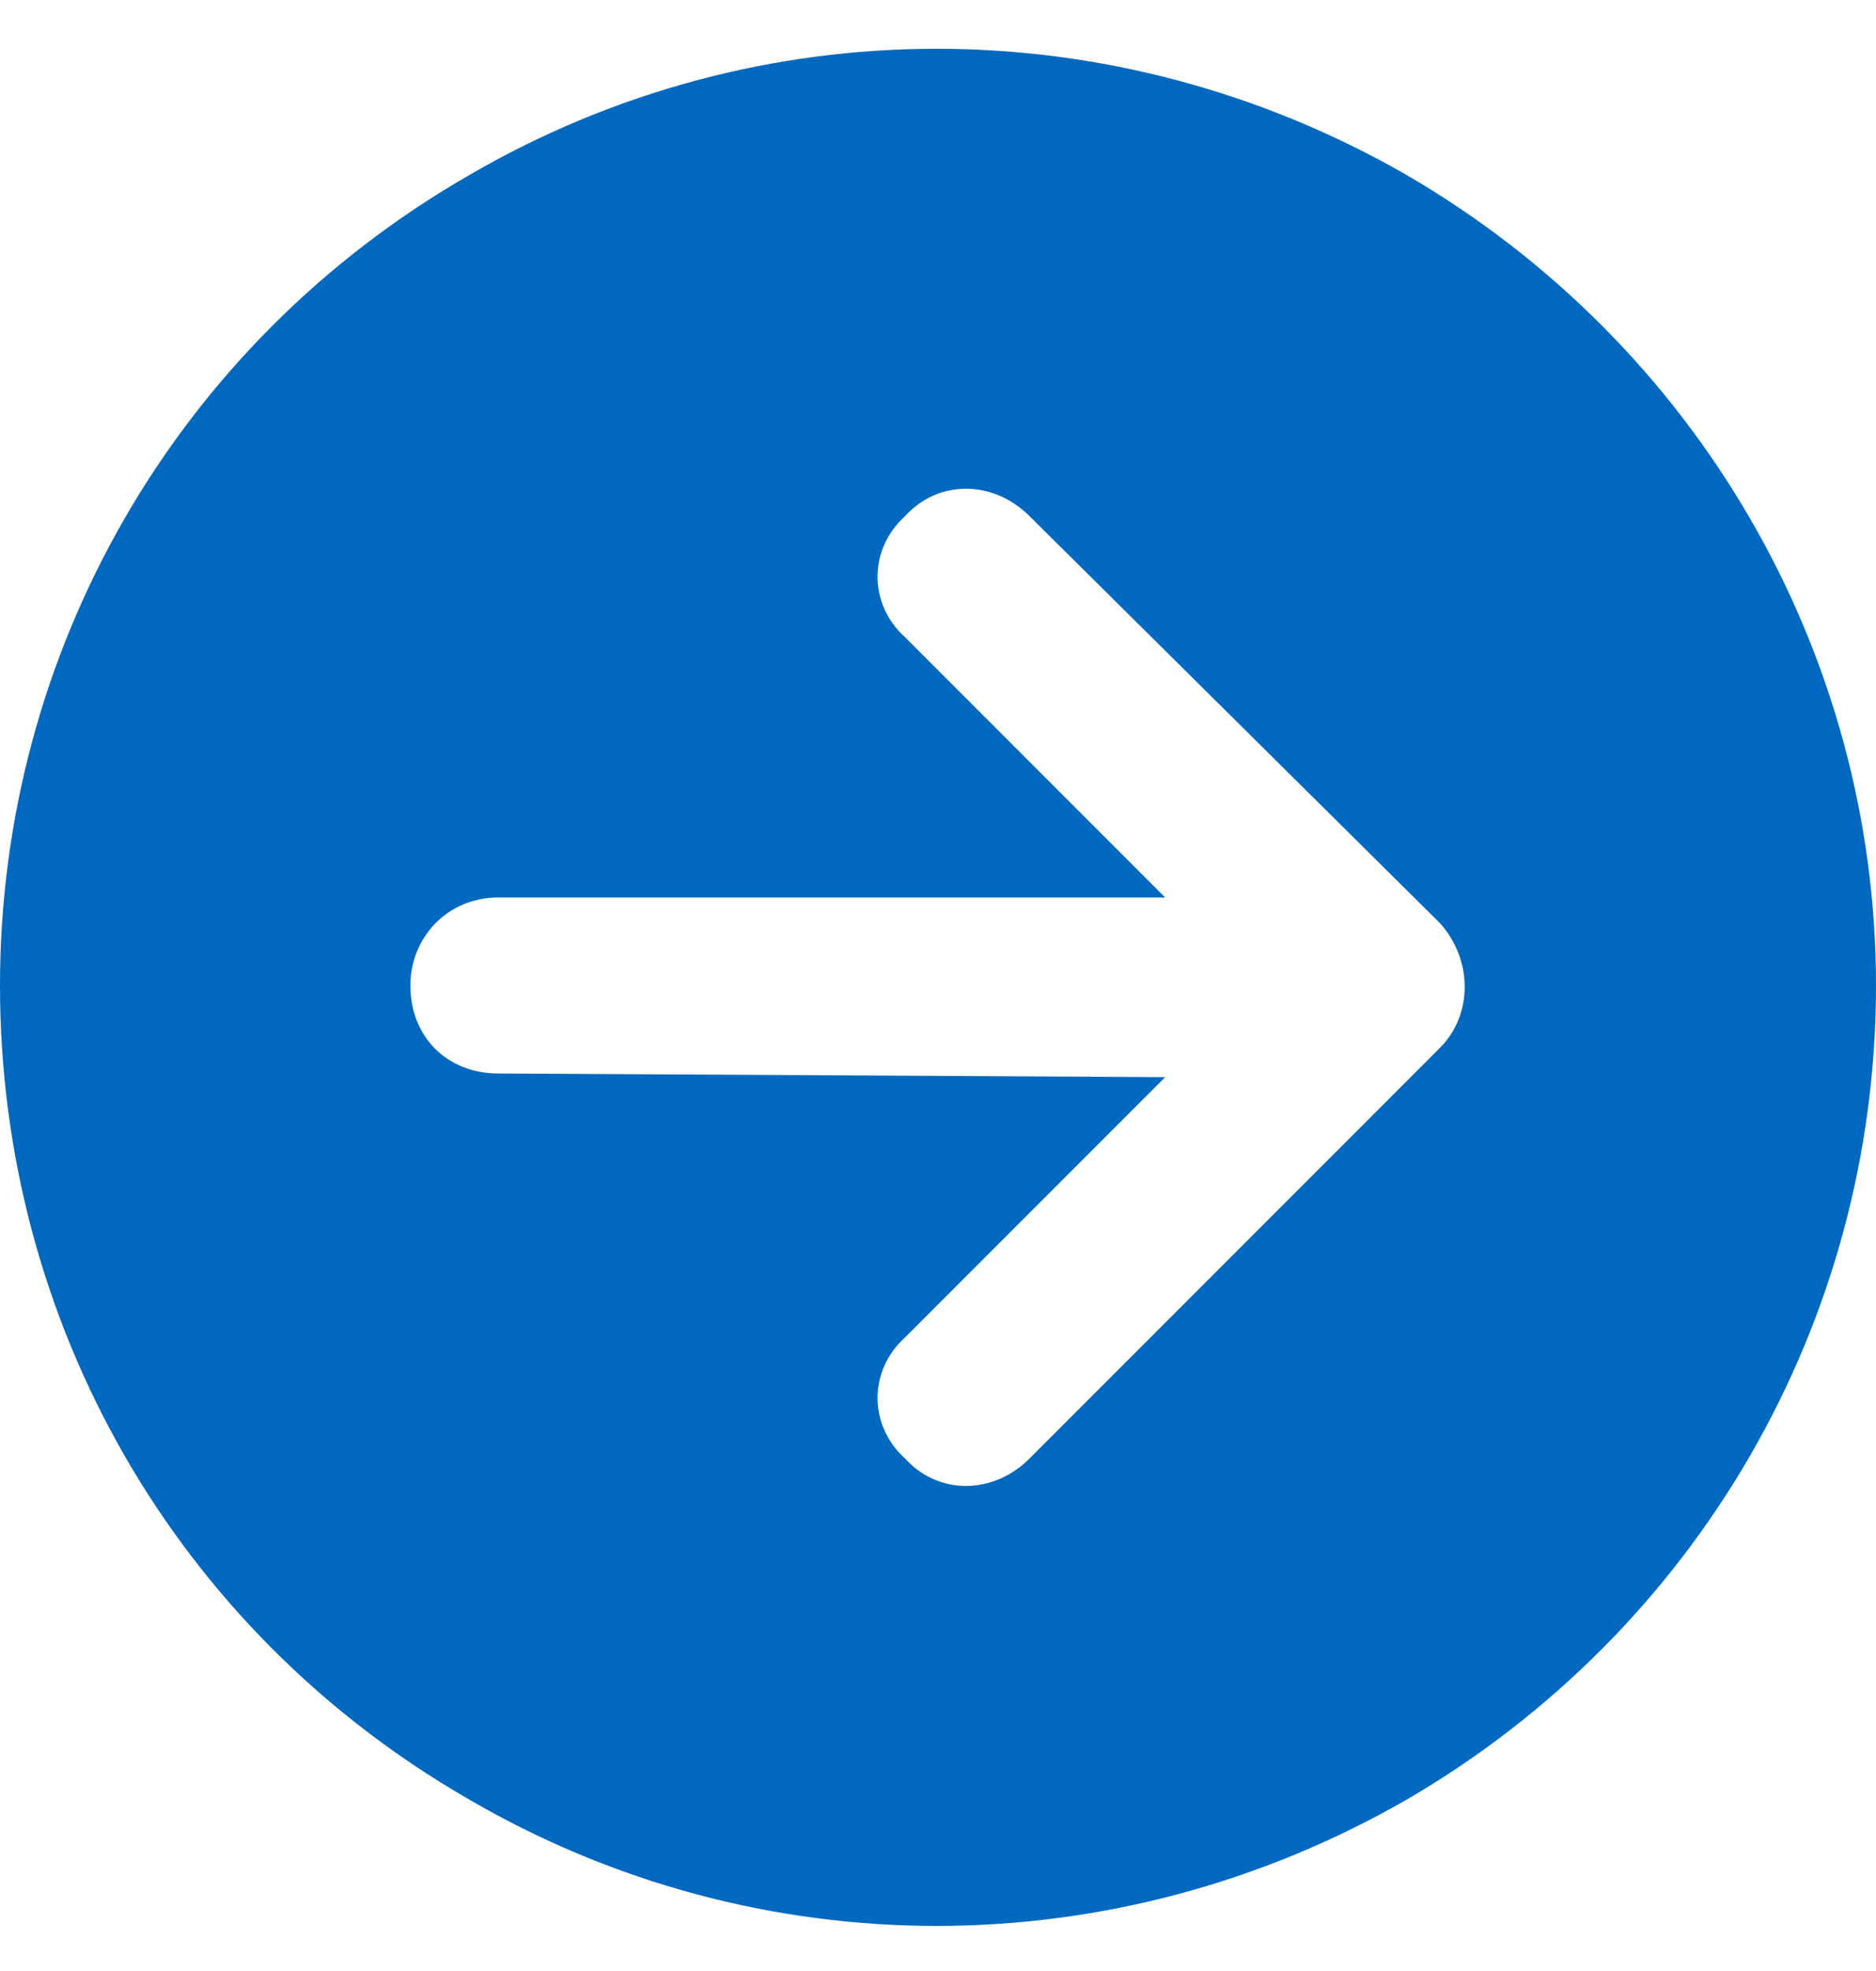 <svg width="40" height="42" viewBox="0 0 40 42" fill="none" xmlns="http://www.w3.org/2000/svg">
<path d="M0 21C0 13.891 3.75 7.328 10 3.734C16.172 0.141 23.75 0.141 30 3.734C36.172 7.328 40 13.891 40 21C40 28.188 36.172 34.75 30 38.344C23.75 41.938 16.172 41.938 10 38.344C3.75 34.75 0 28.188 0 21ZM21.953 31.078L30.703 22.328C31.406 21.625 31.406 20.453 30.703 19.672L21.953 11C21.172 10.219 20 10.219 19.297 11C18.516 11.703 18.516 12.875 19.297 13.578L24.844 19.125H10.625C9.531 19.125 8.75 19.984 8.75 21C8.75 22.094 9.531 22.875 10.625 22.875L24.844 22.953L19.297 28.5C18.516 29.203 18.516 30.375 19.297 31.078C20 31.859 21.172 31.859 21.953 31.078Z" fill="#0069BF"/>
</svg>
